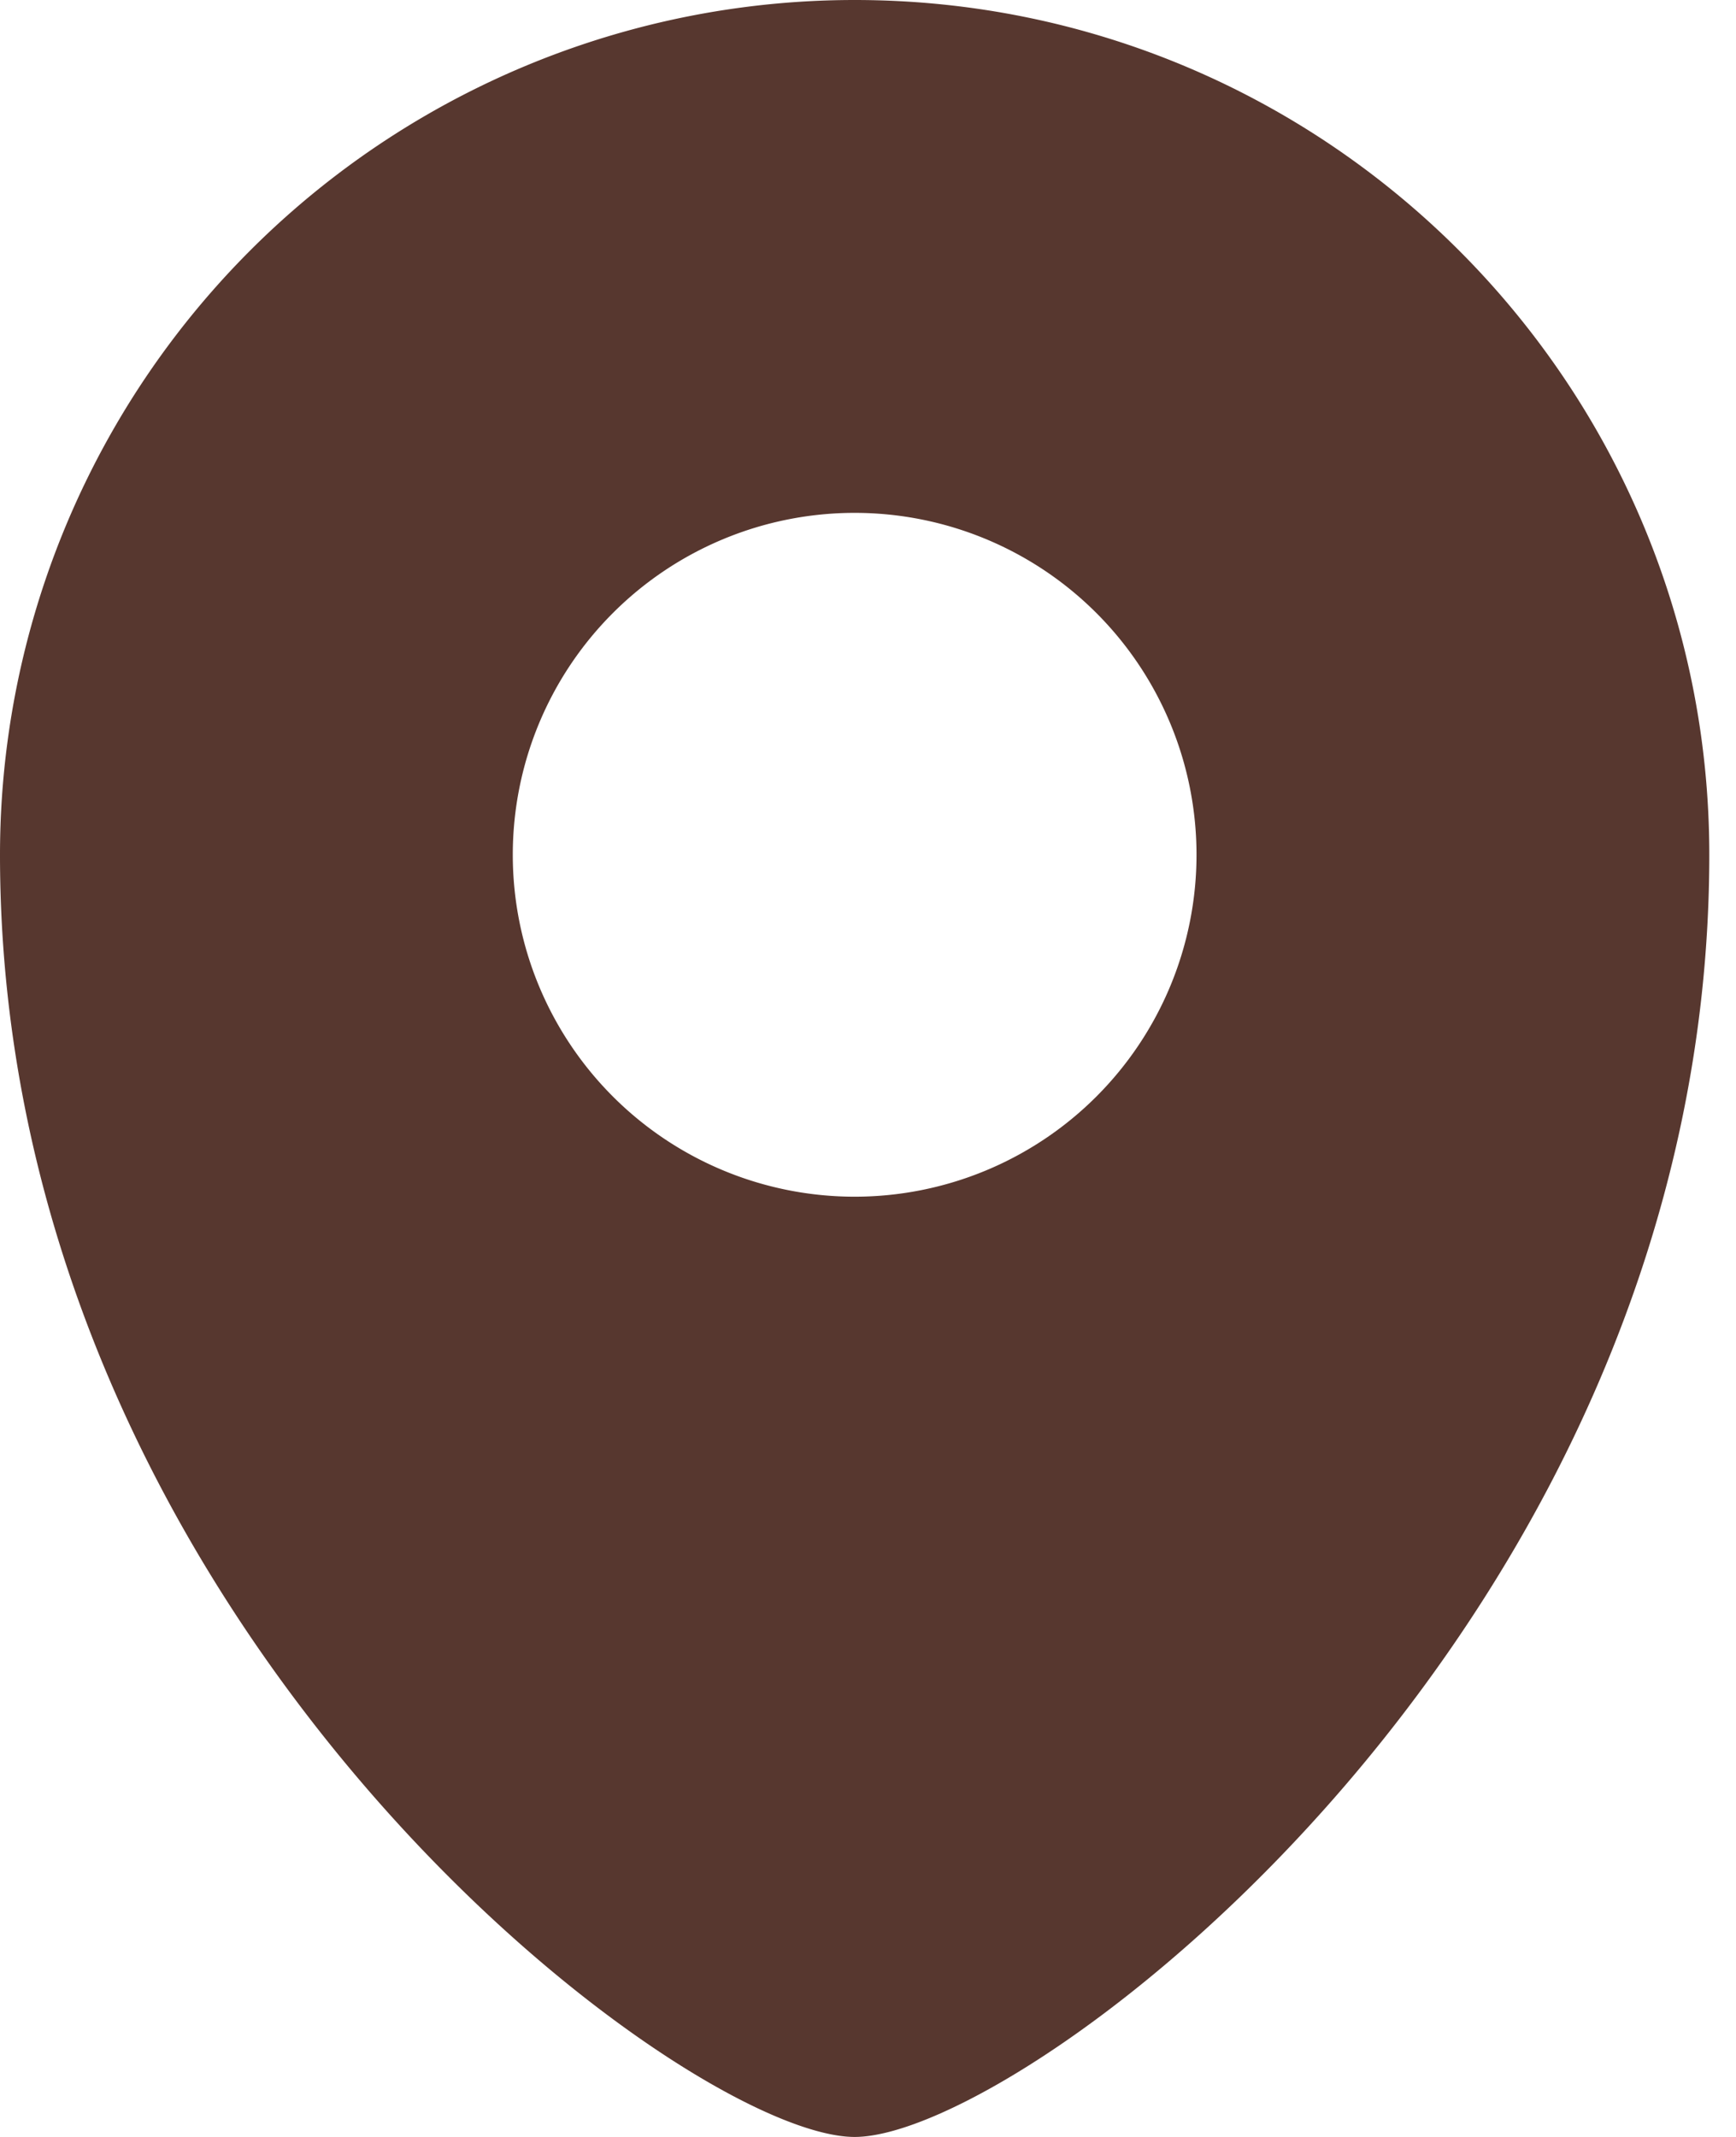 <svg xmlns="http://www.w3.org/2000/svg" width="13" height="16" fill="none" viewBox="0 0 13 16"><path fill="#57372F" d="M6.4 0A6.4 6.4 0 0 0 0 6.4C0 12.16 5.12 16 6.4 16c1.28 0 6.4-3.84 6.4-9.6C12.8 2.866 9.934 0 6.4 0Zm0 8.96a2.56 2.56 0 1 1 0-5.12 2.56 2.56 0 0 1 0 5.12Z"/></svg>